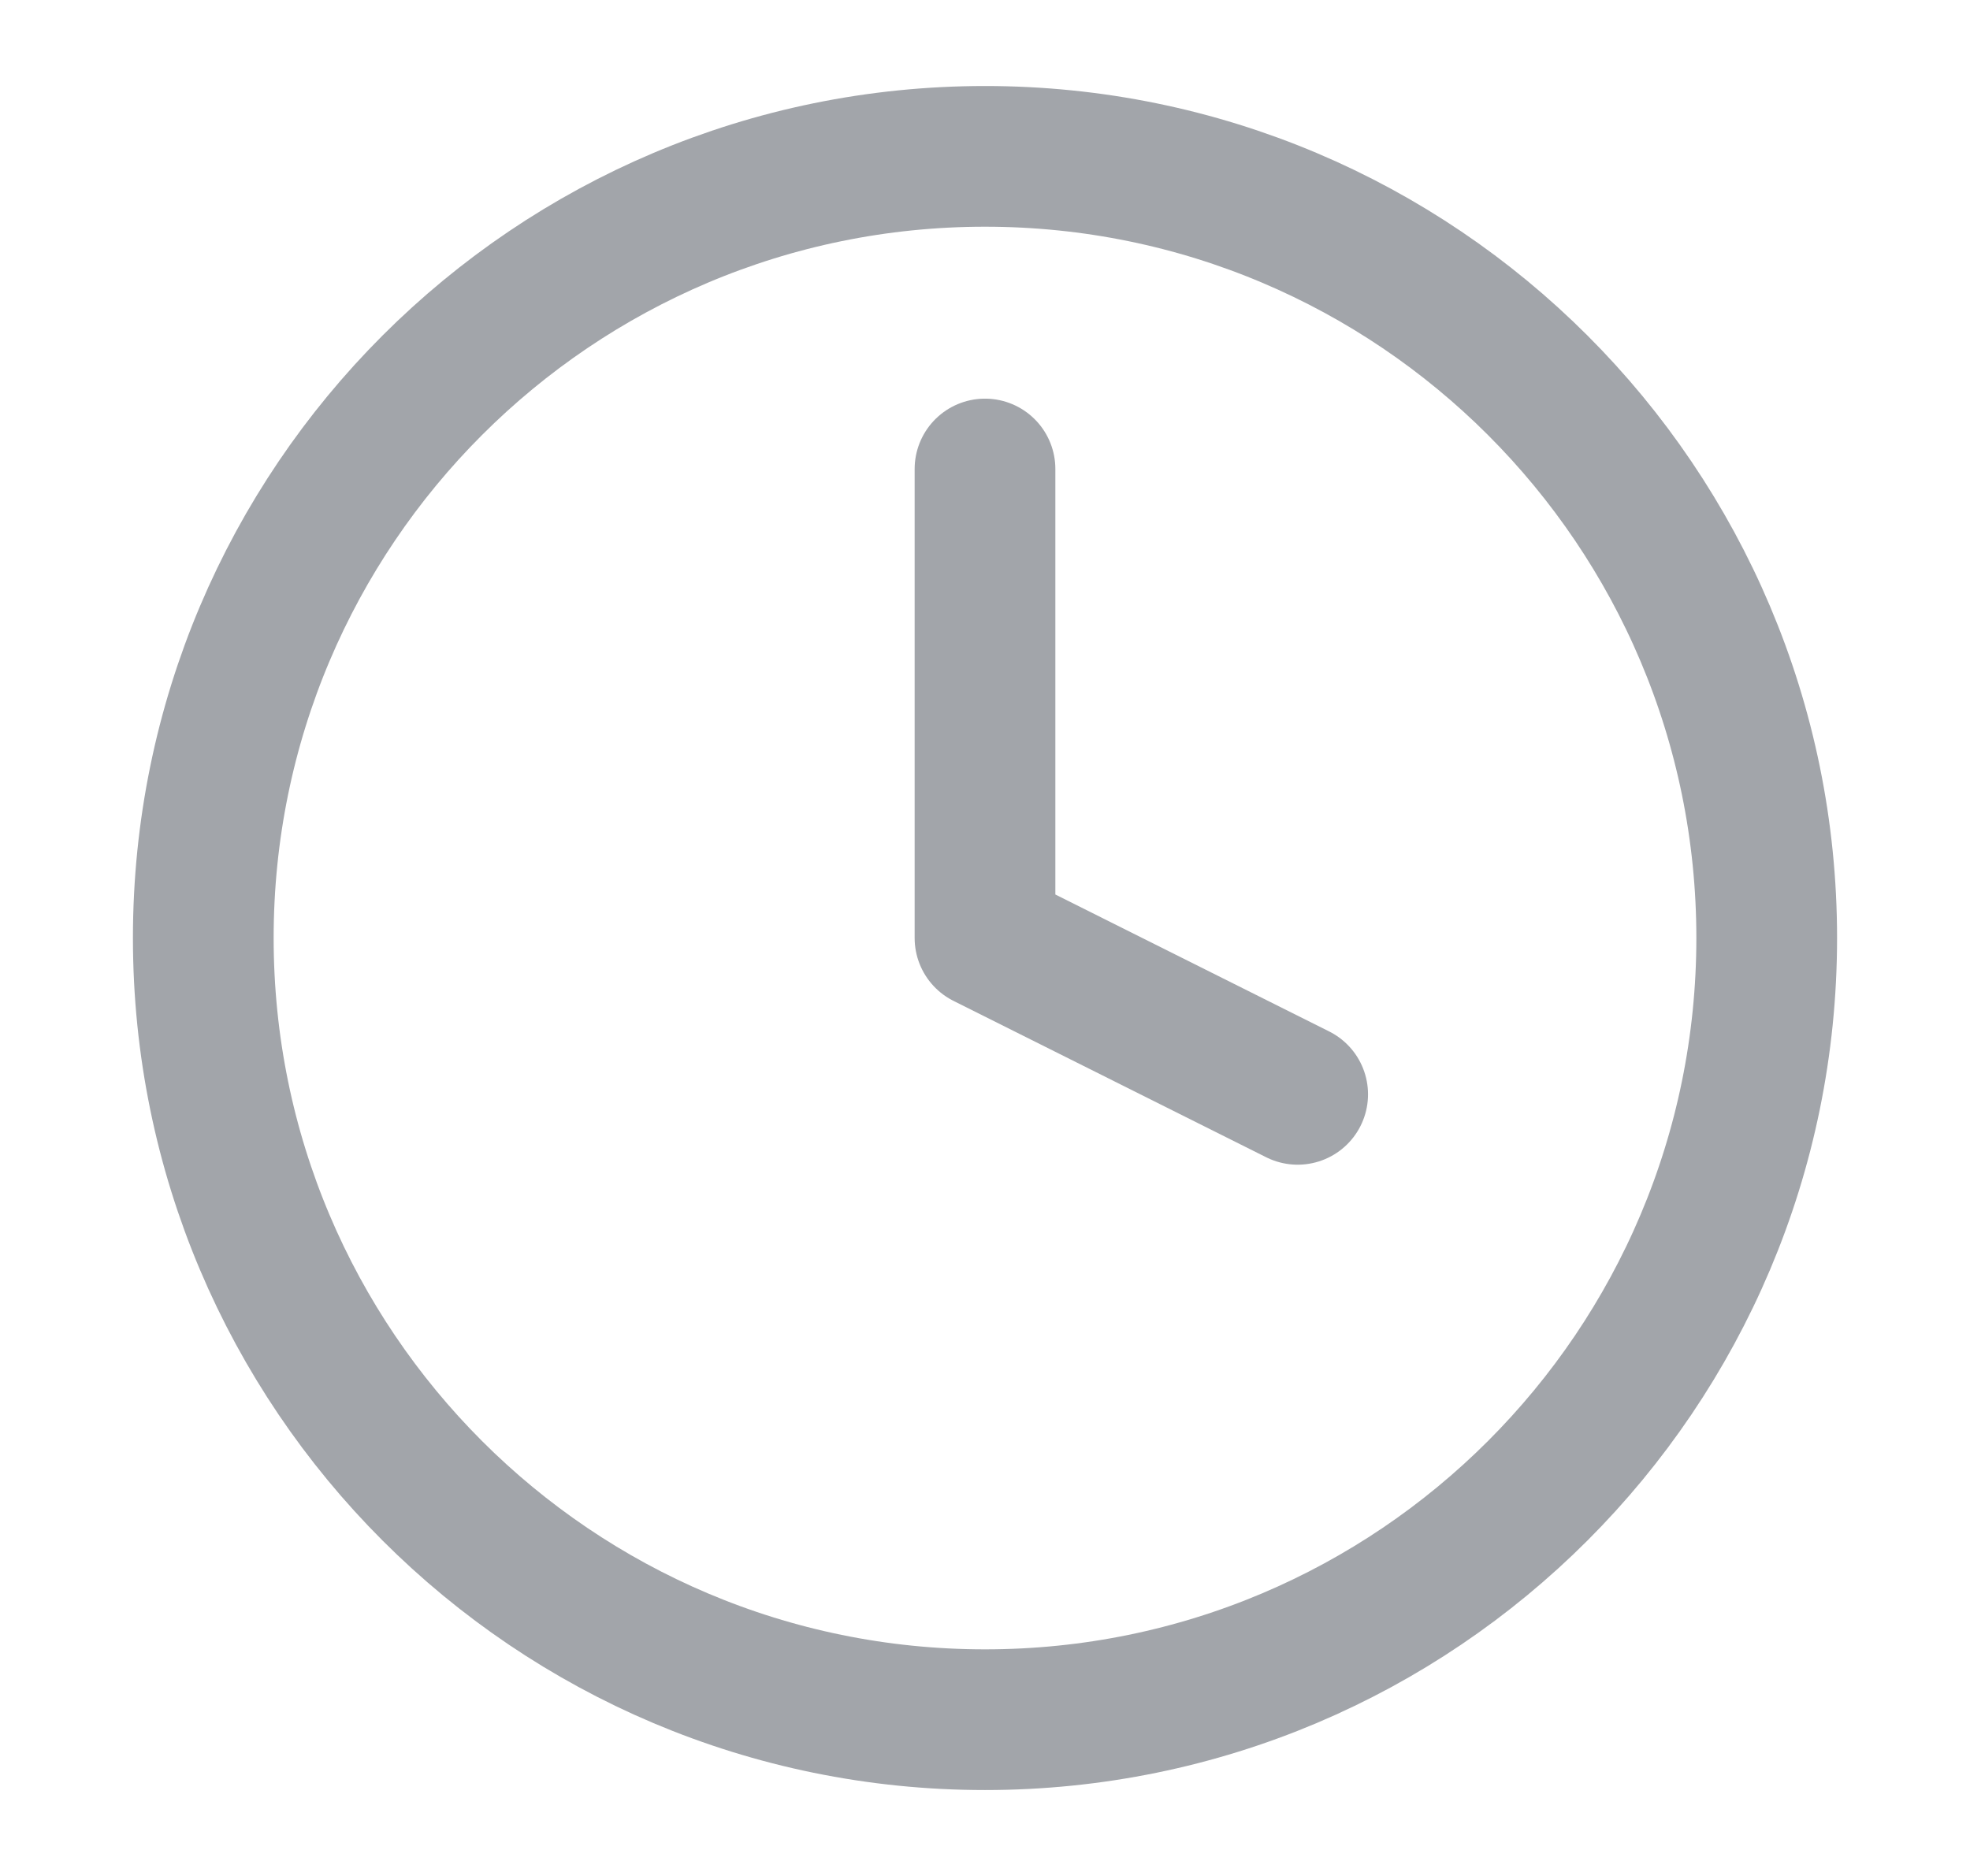 <svg width="21" height="20" viewBox="0 0 21 20" fill="none" xmlns="http://www.w3.org/2000/svg">
<path d="M10.5 18.334C15.102 18.334 18.833 14.603 18.833 10C18.833 5.398 15.102 1.667 10.5 1.667C5.898 1.667 2.167 5.398 2.167 10C2.167 14.603 5.898 18.334 10.5 18.334Z" stroke="#A2A5AA" stroke-width="1.5" stroke-linecap="round" stroke-linejoin="round"/>
<path d="M10.5 5V10L13.833 11.667" stroke="#A2A5AA" stroke-width="1.5" stroke-linecap="round" stroke-linejoin="round"/>
</svg>
